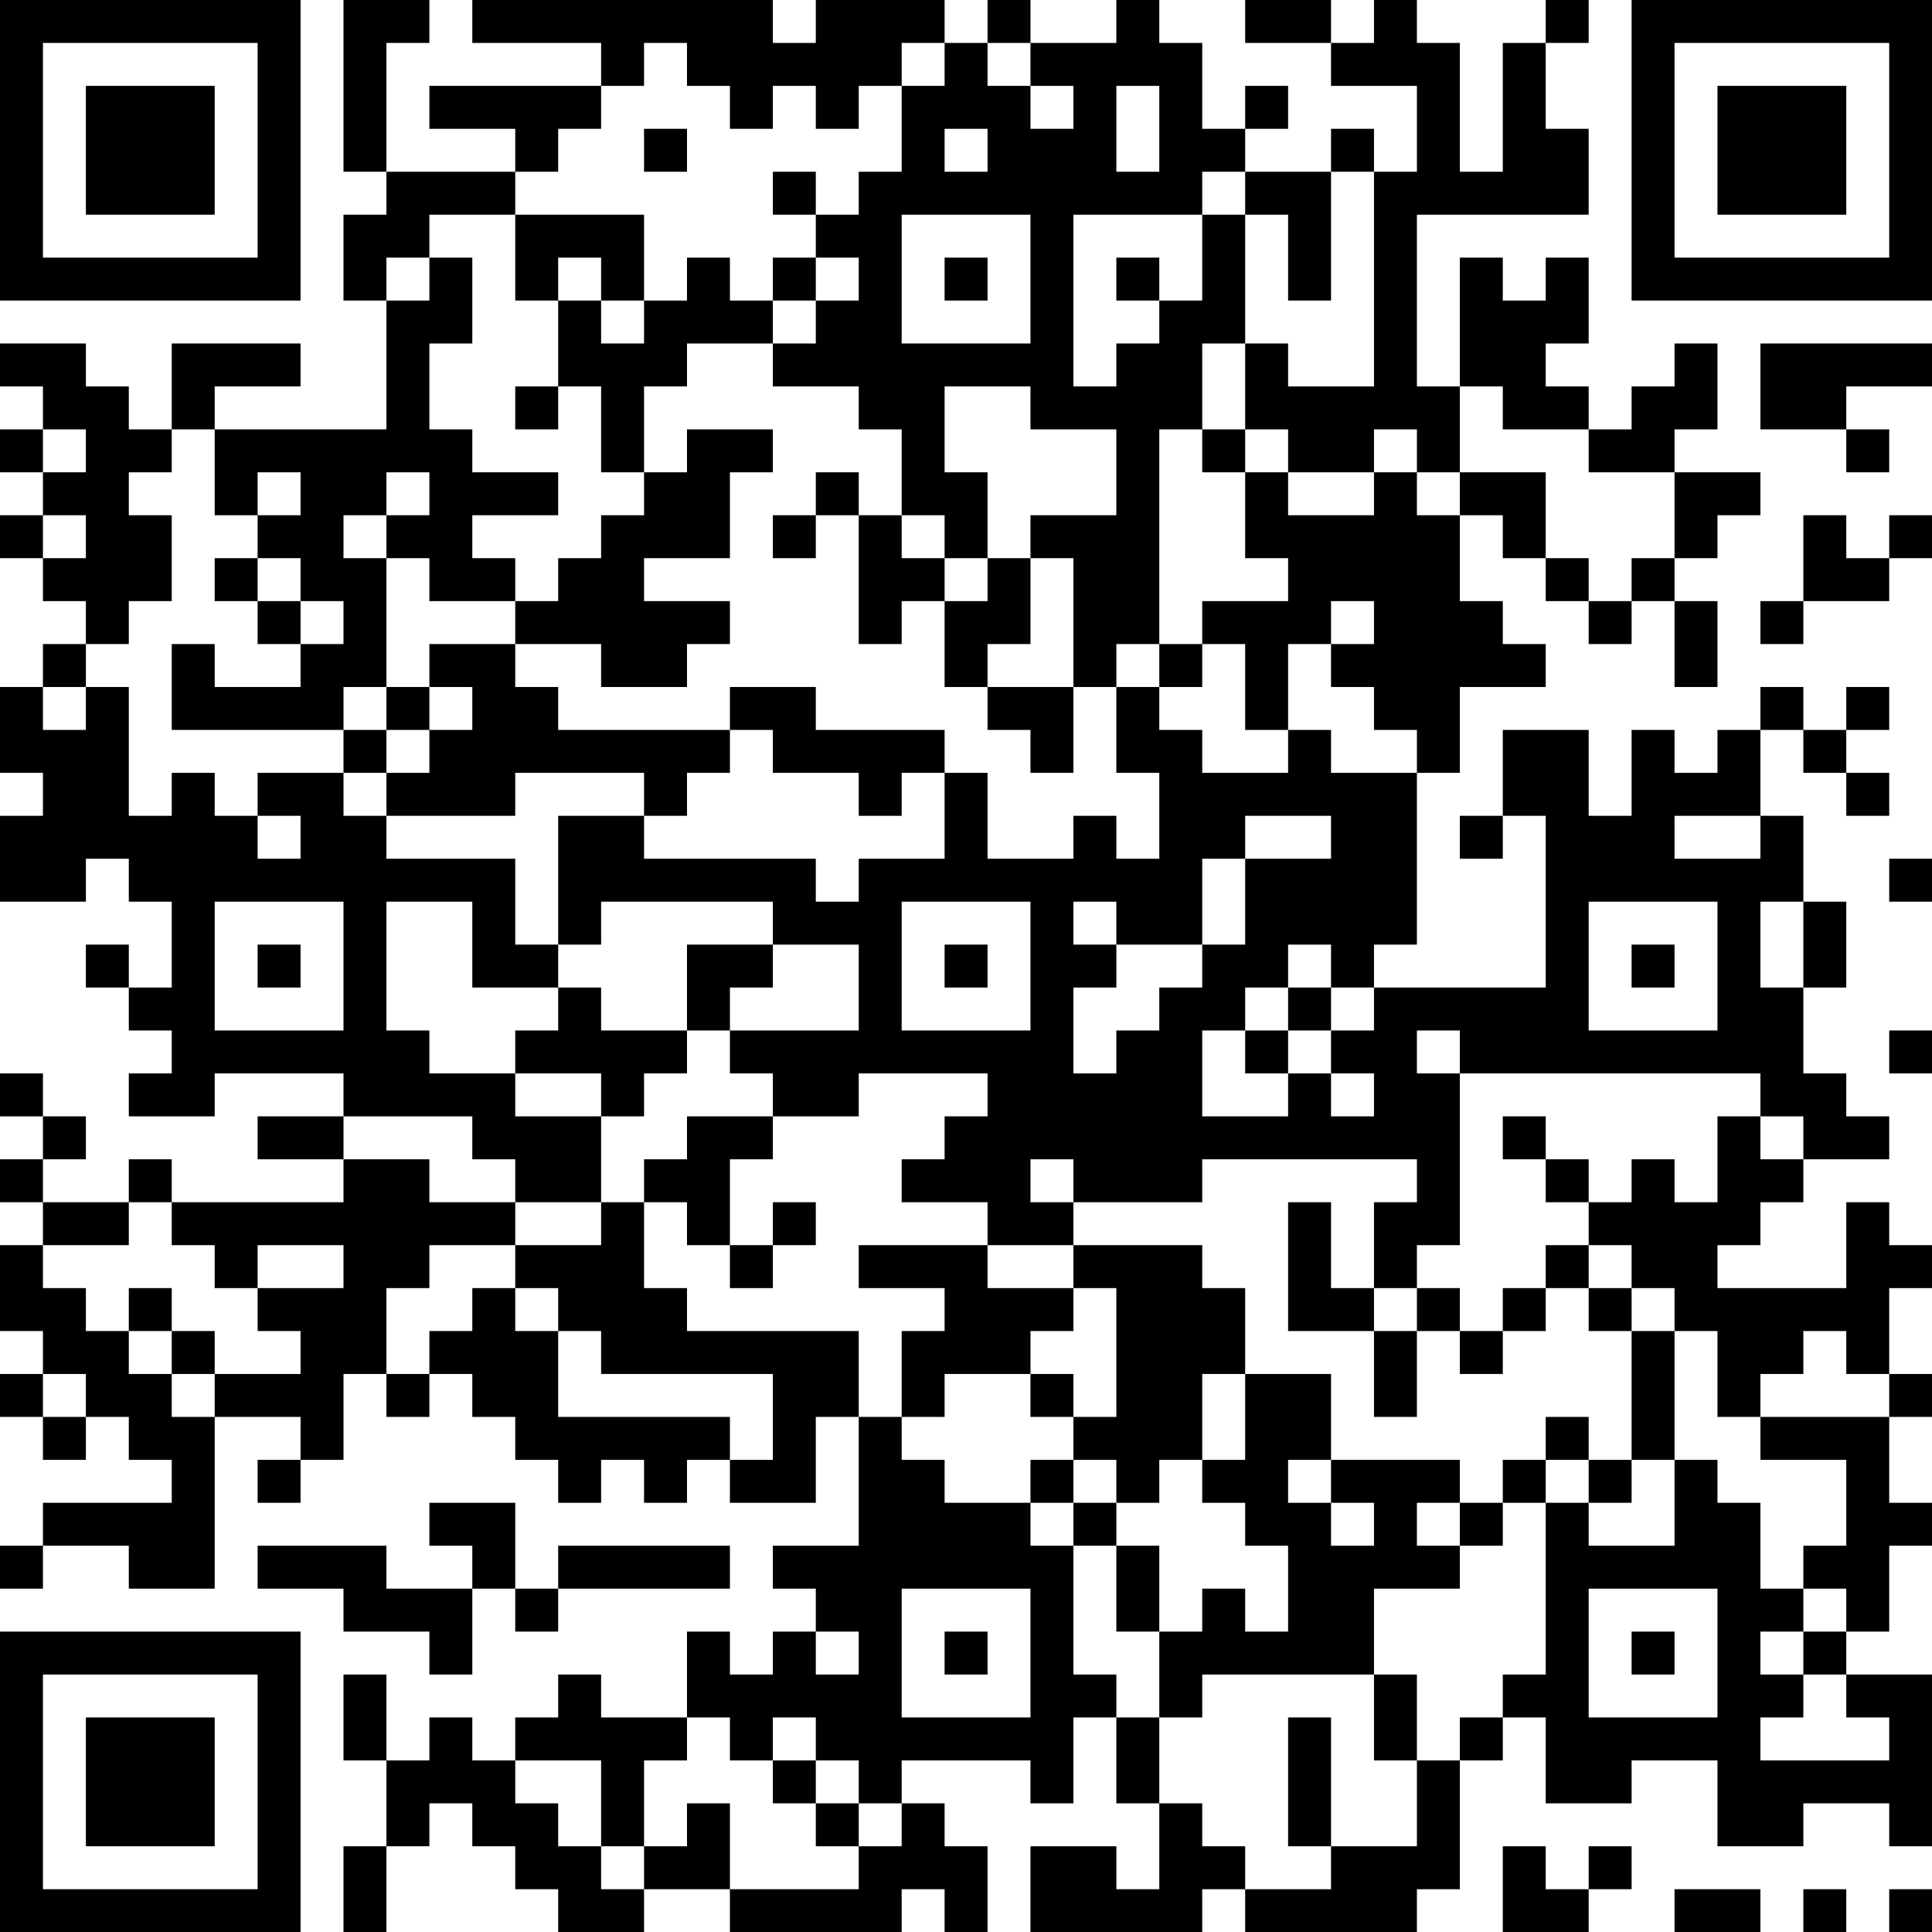 <?xml version="1.0" encoding="UTF-8"?>
<svg xmlns="http://www.w3.org/2000/svg" version="1.1" width="250" height="250" viewBox="0 0 250 250"><rect x="0" y="0" width="250" height="250" fill="#ffffff"/><g transform="scale(5.556)"><g transform="translate(0,0)"><path fill-rule="evenodd" d="M8 0L8 4L9 4L9 5L8 5L8 7L9 7L9 10L5 10L5 9L7 9L7 8L4 8L4 10L3 10L3 9L2 9L2 8L0 8L0 9L1 9L1 10L0 10L0 11L1 11L1 12L0 12L0 13L1 13L1 14L2 14L2 15L1 15L1 16L0 16L0 18L1 18L1 19L0 19L0 21L2 21L2 20L3 20L3 21L4 21L4 23L3 23L3 22L2 22L2 23L3 23L3 24L4 24L4 25L3 25L3 26L5 26L5 25L8 25L8 26L6 26L6 27L8 27L8 28L4 28L4 27L3 27L3 28L1 28L1 27L2 27L2 26L1 26L1 25L0 25L0 26L1 26L1 27L0 27L0 28L1 28L1 29L0 29L0 31L1 31L1 32L0 32L0 33L1 33L1 34L2 34L2 33L3 33L3 34L4 34L4 35L1 35L1 36L0 36L0 37L1 37L1 36L3 36L3 37L5 37L5 33L7 33L7 34L6 34L6 35L7 35L7 34L8 34L8 32L9 32L9 33L10 33L10 32L11 32L11 33L12 33L12 34L13 34L13 35L14 35L14 34L15 34L15 35L16 35L16 34L17 34L17 35L19 35L19 33L20 33L20 36L18 36L18 37L19 37L19 38L18 38L18 39L17 39L17 38L16 38L16 40L14 40L14 39L13 39L13 40L12 40L12 41L11 41L11 40L10 40L10 41L9 41L9 39L8 39L8 41L9 41L9 43L8 43L8 45L9 45L9 43L10 43L10 42L11 42L11 43L12 43L12 44L13 44L13 45L15 45L15 44L17 44L17 45L21 45L21 44L22 44L22 45L23 45L23 43L22 43L22 42L21 42L21 41L24 41L24 42L25 42L25 40L26 40L26 42L27 42L27 44L26 44L26 43L24 43L24 45L28 45L28 44L29 44L29 45L33 45L33 44L34 44L34 41L35 41L35 40L36 40L36 42L38 42L38 41L40 41L40 43L42 43L42 42L44 42L44 43L45 43L45 39L43 39L43 38L44 38L44 36L45 36L45 35L44 35L44 33L45 33L45 32L44 32L44 30L45 30L45 29L44 29L44 28L43 28L43 30L40 30L40 29L41 29L41 28L42 28L42 27L44 27L44 26L43 26L43 25L42 25L42 23L43 23L43 21L42 21L42 19L41 19L41 17L42 17L42 18L43 18L43 19L44 19L44 18L43 18L43 17L44 17L44 16L43 16L43 17L42 17L42 16L41 16L41 17L40 17L40 18L39 18L39 17L38 17L38 19L37 19L37 17L35 17L35 19L34 19L34 20L35 20L35 19L36 19L36 23L32 23L32 22L33 22L33 18L34 18L34 16L36 16L36 15L35 15L35 14L34 14L34 12L35 12L35 13L36 13L36 14L37 14L37 15L38 15L38 14L39 14L39 16L40 16L40 14L39 14L39 13L40 13L40 12L41 12L41 11L39 11L39 10L40 10L40 8L39 8L39 9L38 9L38 10L37 10L37 9L36 9L36 8L37 8L37 6L36 6L36 7L35 7L35 6L34 6L34 9L33 9L33 5L37 5L37 3L36 3L36 1L37 1L37 0L36 0L36 1L35 1L35 4L34 4L34 1L33 1L33 0L32 0L32 1L31 1L31 0L29 0L29 1L31 1L31 2L33 2L33 4L32 4L32 3L31 3L31 4L29 4L29 3L30 3L30 2L29 2L29 3L28 3L28 1L27 1L27 0L26 0L26 1L24 1L24 0L23 0L23 1L22 1L22 0L19 0L19 1L18 1L18 0L11 0L11 1L14 1L14 2L10 2L10 3L12 3L12 4L9 4L9 1L10 1L10 0ZM15 1L15 2L14 2L14 3L13 3L13 4L12 4L12 5L10 5L10 6L9 6L9 7L10 7L10 6L11 6L11 8L10 8L10 10L11 10L11 11L13 11L13 12L11 12L11 13L12 13L12 14L10 14L10 13L9 13L9 12L10 12L10 11L9 11L9 12L8 12L8 13L9 13L9 16L8 16L8 17L4 17L4 15L5 15L5 16L7 16L7 15L8 15L8 14L7 14L7 13L6 13L6 12L7 12L7 11L6 11L6 12L5 12L5 10L4 10L4 11L3 11L3 12L4 12L4 14L3 14L3 15L2 15L2 16L1 16L1 17L2 17L2 16L3 16L3 19L4 19L4 18L5 18L5 19L6 19L6 20L7 20L7 19L6 19L6 18L8 18L8 19L9 19L9 20L12 20L12 22L13 22L13 23L11 23L11 21L9 21L9 24L10 24L10 25L12 25L12 26L14 26L14 28L12 28L12 27L11 27L11 26L8 26L8 27L10 27L10 28L12 28L12 29L10 29L10 30L9 30L9 32L10 32L10 31L11 31L11 30L12 30L12 31L13 31L13 33L17 33L17 34L18 34L18 32L14 32L14 31L13 31L13 30L12 30L12 29L14 29L14 28L15 28L15 30L16 30L16 31L20 31L20 33L21 33L21 34L22 34L22 35L24 35L24 36L25 36L25 39L26 39L26 40L27 40L27 42L28 42L28 43L29 43L29 44L31 44L31 43L33 43L33 41L34 41L34 40L35 40L35 39L36 39L36 35L37 35L37 36L39 36L39 34L40 34L40 35L41 35L41 37L42 37L42 38L41 38L41 39L42 39L42 40L41 40L41 41L44 41L44 40L43 40L43 39L42 39L42 38L43 38L43 37L42 37L42 36L43 36L43 34L41 34L41 33L44 33L44 32L43 32L43 31L42 31L42 32L41 32L41 33L40 33L40 31L39 31L39 30L38 30L38 29L37 29L37 28L38 28L38 27L39 27L39 28L40 28L40 26L41 26L41 27L42 27L42 26L41 26L41 25L34 25L34 24L33 24L33 25L34 25L34 29L33 29L33 30L32 30L32 28L33 28L33 27L28 27L28 28L25 28L25 27L24 27L24 28L25 28L25 29L23 29L23 28L21 28L21 27L22 27L22 26L23 26L23 25L20 25L20 26L18 26L18 25L17 25L17 24L20 24L20 22L18 22L18 21L14 21L14 22L13 22L13 19L15 19L15 20L19 20L19 21L20 21L20 20L22 20L22 18L23 18L23 20L25 20L25 19L26 19L26 20L27 20L27 18L26 18L26 16L27 16L27 17L28 17L28 18L30 18L30 17L31 17L31 18L33 18L33 17L32 17L32 16L31 16L31 15L32 15L32 14L31 14L31 15L30 15L30 17L29 17L29 15L28 15L28 14L30 14L30 13L29 13L29 11L30 11L30 12L32 12L32 11L33 11L33 12L34 12L34 11L36 11L36 13L37 13L37 14L38 14L38 13L39 13L39 11L37 11L37 10L35 10L35 9L34 9L34 11L33 11L33 10L32 10L32 11L30 11L30 10L29 10L29 8L30 8L30 9L32 9L32 4L31 4L31 7L30 7L30 5L29 5L29 4L28 4L28 5L25 5L25 9L26 9L26 8L27 8L27 7L28 7L28 5L29 5L29 8L28 8L28 10L27 10L27 15L26 15L26 16L25 16L25 13L24 13L24 12L26 12L26 10L24 10L24 9L22 9L22 11L23 11L23 13L22 13L22 12L21 12L21 10L20 10L20 9L18 9L18 8L19 8L19 7L20 7L20 6L19 6L19 5L20 5L20 4L21 4L21 2L22 2L22 1L21 1L21 2L20 2L20 3L19 3L19 2L18 2L18 3L17 3L17 2L16 2L16 1ZM23 1L23 2L24 2L24 3L25 3L25 2L24 2L24 1ZM26 2L26 4L27 4L27 2ZM15 3L15 4L16 4L16 3ZM22 3L22 4L23 4L23 3ZM18 4L18 5L19 5L19 4ZM12 5L12 7L13 7L13 9L12 9L12 10L13 10L13 9L14 9L14 11L15 11L15 12L14 12L14 13L13 13L13 14L12 14L12 15L10 15L10 16L9 16L9 17L8 17L8 18L9 18L9 19L12 19L12 18L15 18L15 19L16 19L16 18L17 18L17 17L18 17L18 18L20 18L20 19L21 19L21 18L22 18L22 17L19 17L19 16L17 16L17 17L13 17L13 16L12 16L12 15L14 15L14 16L16 16L16 15L17 15L17 14L15 14L15 13L17 13L17 11L18 11L18 10L16 10L16 11L15 11L15 9L16 9L16 8L18 8L18 7L19 7L19 6L18 6L18 7L17 7L17 6L16 6L16 7L15 7L15 5ZM21 5L21 8L24 8L24 5ZM13 6L13 7L14 7L14 8L15 8L15 7L14 7L14 6ZM22 6L22 7L23 7L23 6ZM26 6L26 7L27 7L27 6ZM41 8L41 10L43 10L43 11L44 11L44 10L43 10L43 9L45 9L45 8ZM1 10L1 11L2 11L2 10ZM28 10L28 11L29 11L29 10ZM19 11L19 12L18 12L18 13L19 13L19 12L20 12L20 15L21 15L21 14L22 14L22 16L23 16L23 17L24 17L24 18L25 18L25 16L23 16L23 15L24 15L24 13L23 13L23 14L22 14L22 13L21 13L21 12L20 12L20 11ZM1 12L1 13L2 13L2 12ZM42 12L42 14L41 14L41 15L42 15L42 14L44 14L44 13L45 13L45 12L44 12L44 13L43 13L43 12ZM5 13L5 14L6 14L6 15L7 15L7 14L6 14L6 13ZM27 15L27 16L28 16L28 15ZM10 16L10 17L9 17L9 18L10 18L10 17L11 17L11 16ZM29 19L29 20L28 20L28 22L26 22L26 21L25 21L25 22L26 22L26 23L25 23L25 25L26 25L26 24L27 24L27 23L28 23L28 22L29 22L29 20L31 20L31 19ZM39 19L39 20L41 20L41 19ZM44 20L44 21L45 21L45 20ZM5 21L5 24L8 24L8 21ZM21 21L21 24L24 24L24 21ZM37 21L37 24L40 24L40 21ZM41 21L41 23L42 23L42 21ZM6 22L6 23L7 23L7 22ZM16 22L16 24L14 24L14 23L13 23L13 24L12 24L12 25L14 25L14 26L15 26L15 25L16 25L16 24L17 24L17 23L18 23L18 22ZM22 22L22 23L23 23L23 22ZM30 22L30 23L29 23L29 24L28 24L28 26L30 26L30 25L31 25L31 26L32 26L32 25L31 25L31 24L32 24L32 23L31 23L31 22ZM38 22L38 23L39 23L39 22ZM30 23L30 24L29 24L29 25L30 25L30 24L31 24L31 23ZM44 24L44 25L45 25L45 24ZM16 26L16 27L15 27L15 28L16 28L16 29L17 29L17 30L18 30L18 29L19 29L19 28L18 28L18 29L17 29L17 27L18 27L18 26ZM35 26L35 27L36 27L36 28L37 28L37 27L36 27L36 26ZM3 28L3 29L1 29L1 30L2 30L2 31L3 31L3 32L4 32L4 33L5 33L5 32L7 32L7 31L6 31L6 30L8 30L8 29L6 29L6 30L5 30L5 29L4 29L4 28ZM30 28L30 31L32 31L32 33L33 33L33 31L34 31L34 32L35 32L35 31L36 31L36 30L37 30L37 31L38 31L38 34L37 34L37 33L36 33L36 34L35 34L35 35L34 35L34 34L31 34L31 32L29 32L29 30L28 30L28 29L25 29L25 30L23 30L23 29L20 29L20 30L22 30L22 31L21 31L21 33L22 33L22 32L24 32L24 33L25 33L25 34L24 34L24 35L25 35L25 36L26 36L26 38L27 38L27 40L28 40L28 39L32 39L32 41L33 41L33 39L32 39L32 37L34 37L34 36L35 36L35 35L36 35L36 34L37 34L37 35L38 35L38 34L39 34L39 31L38 31L38 30L37 30L37 29L36 29L36 30L35 30L35 31L34 31L34 30L33 30L33 31L32 31L32 30L31 30L31 28ZM3 30L3 31L4 31L4 32L5 32L5 31L4 31L4 30ZM25 30L25 31L24 31L24 32L25 32L25 33L26 33L26 30ZM1 32L1 33L2 33L2 32ZM28 32L28 34L27 34L27 35L26 35L26 34L25 34L25 35L26 35L26 36L27 36L27 38L28 38L28 37L29 37L29 38L30 38L30 36L29 36L29 35L28 35L28 34L29 34L29 32ZM30 34L30 35L31 35L31 36L32 36L32 35L31 35L31 34ZM10 35L10 36L11 36L11 37L9 37L9 36L6 36L6 37L8 37L8 38L10 38L10 39L11 39L11 37L12 37L12 38L13 38L13 37L17 37L17 36L13 36L13 37L12 37L12 35ZM33 35L33 36L34 36L34 35ZM21 37L21 40L24 40L24 37ZM37 37L37 40L40 40L40 37ZM19 38L19 39L20 39L20 38ZM22 38L22 39L23 39L23 38ZM38 38L38 39L39 39L39 38ZM16 40L16 41L15 41L15 43L14 43L14 41L12 41L12 42L13 42L13 43L14 43L14 44L15 44L15 43L16 43L16 42L17 42L17 44L20 44L20 43L21 43L21 42L20 42L20 41L19 41L19 40L18 40L18 41L17 41L17 40ZM30 40L30 43L31 43L31 40ZM18 41L18 42L19 42L19 43L20 43L20 42L19 42L19 41ZM35 43L35 45L37 45L37 44L38 44L38 43L37 43L37 44L36 44L36 43ZM39 44L39 45L41 45L41 44ZM42 44L42 45L43 45L43 44ZM44 44L44 45L45 45L45 44ZM0 0L0 7L7 7L7 0ZM1 1L1 6L6 6L6 1ZM2 2L2 5L5 5L5 2ZM38 0L38 7L45 7L45 0ZM39 1L39 6L44 6L44 1ZM40 2L40 5L43 5L43 2ZM0 38L0 45L7 45L7 38ZM1 39L1 44L6 44L6 39ZM2 40L2 43L5 43L5 40Z" fill="#000000"/></g></g></svg>
